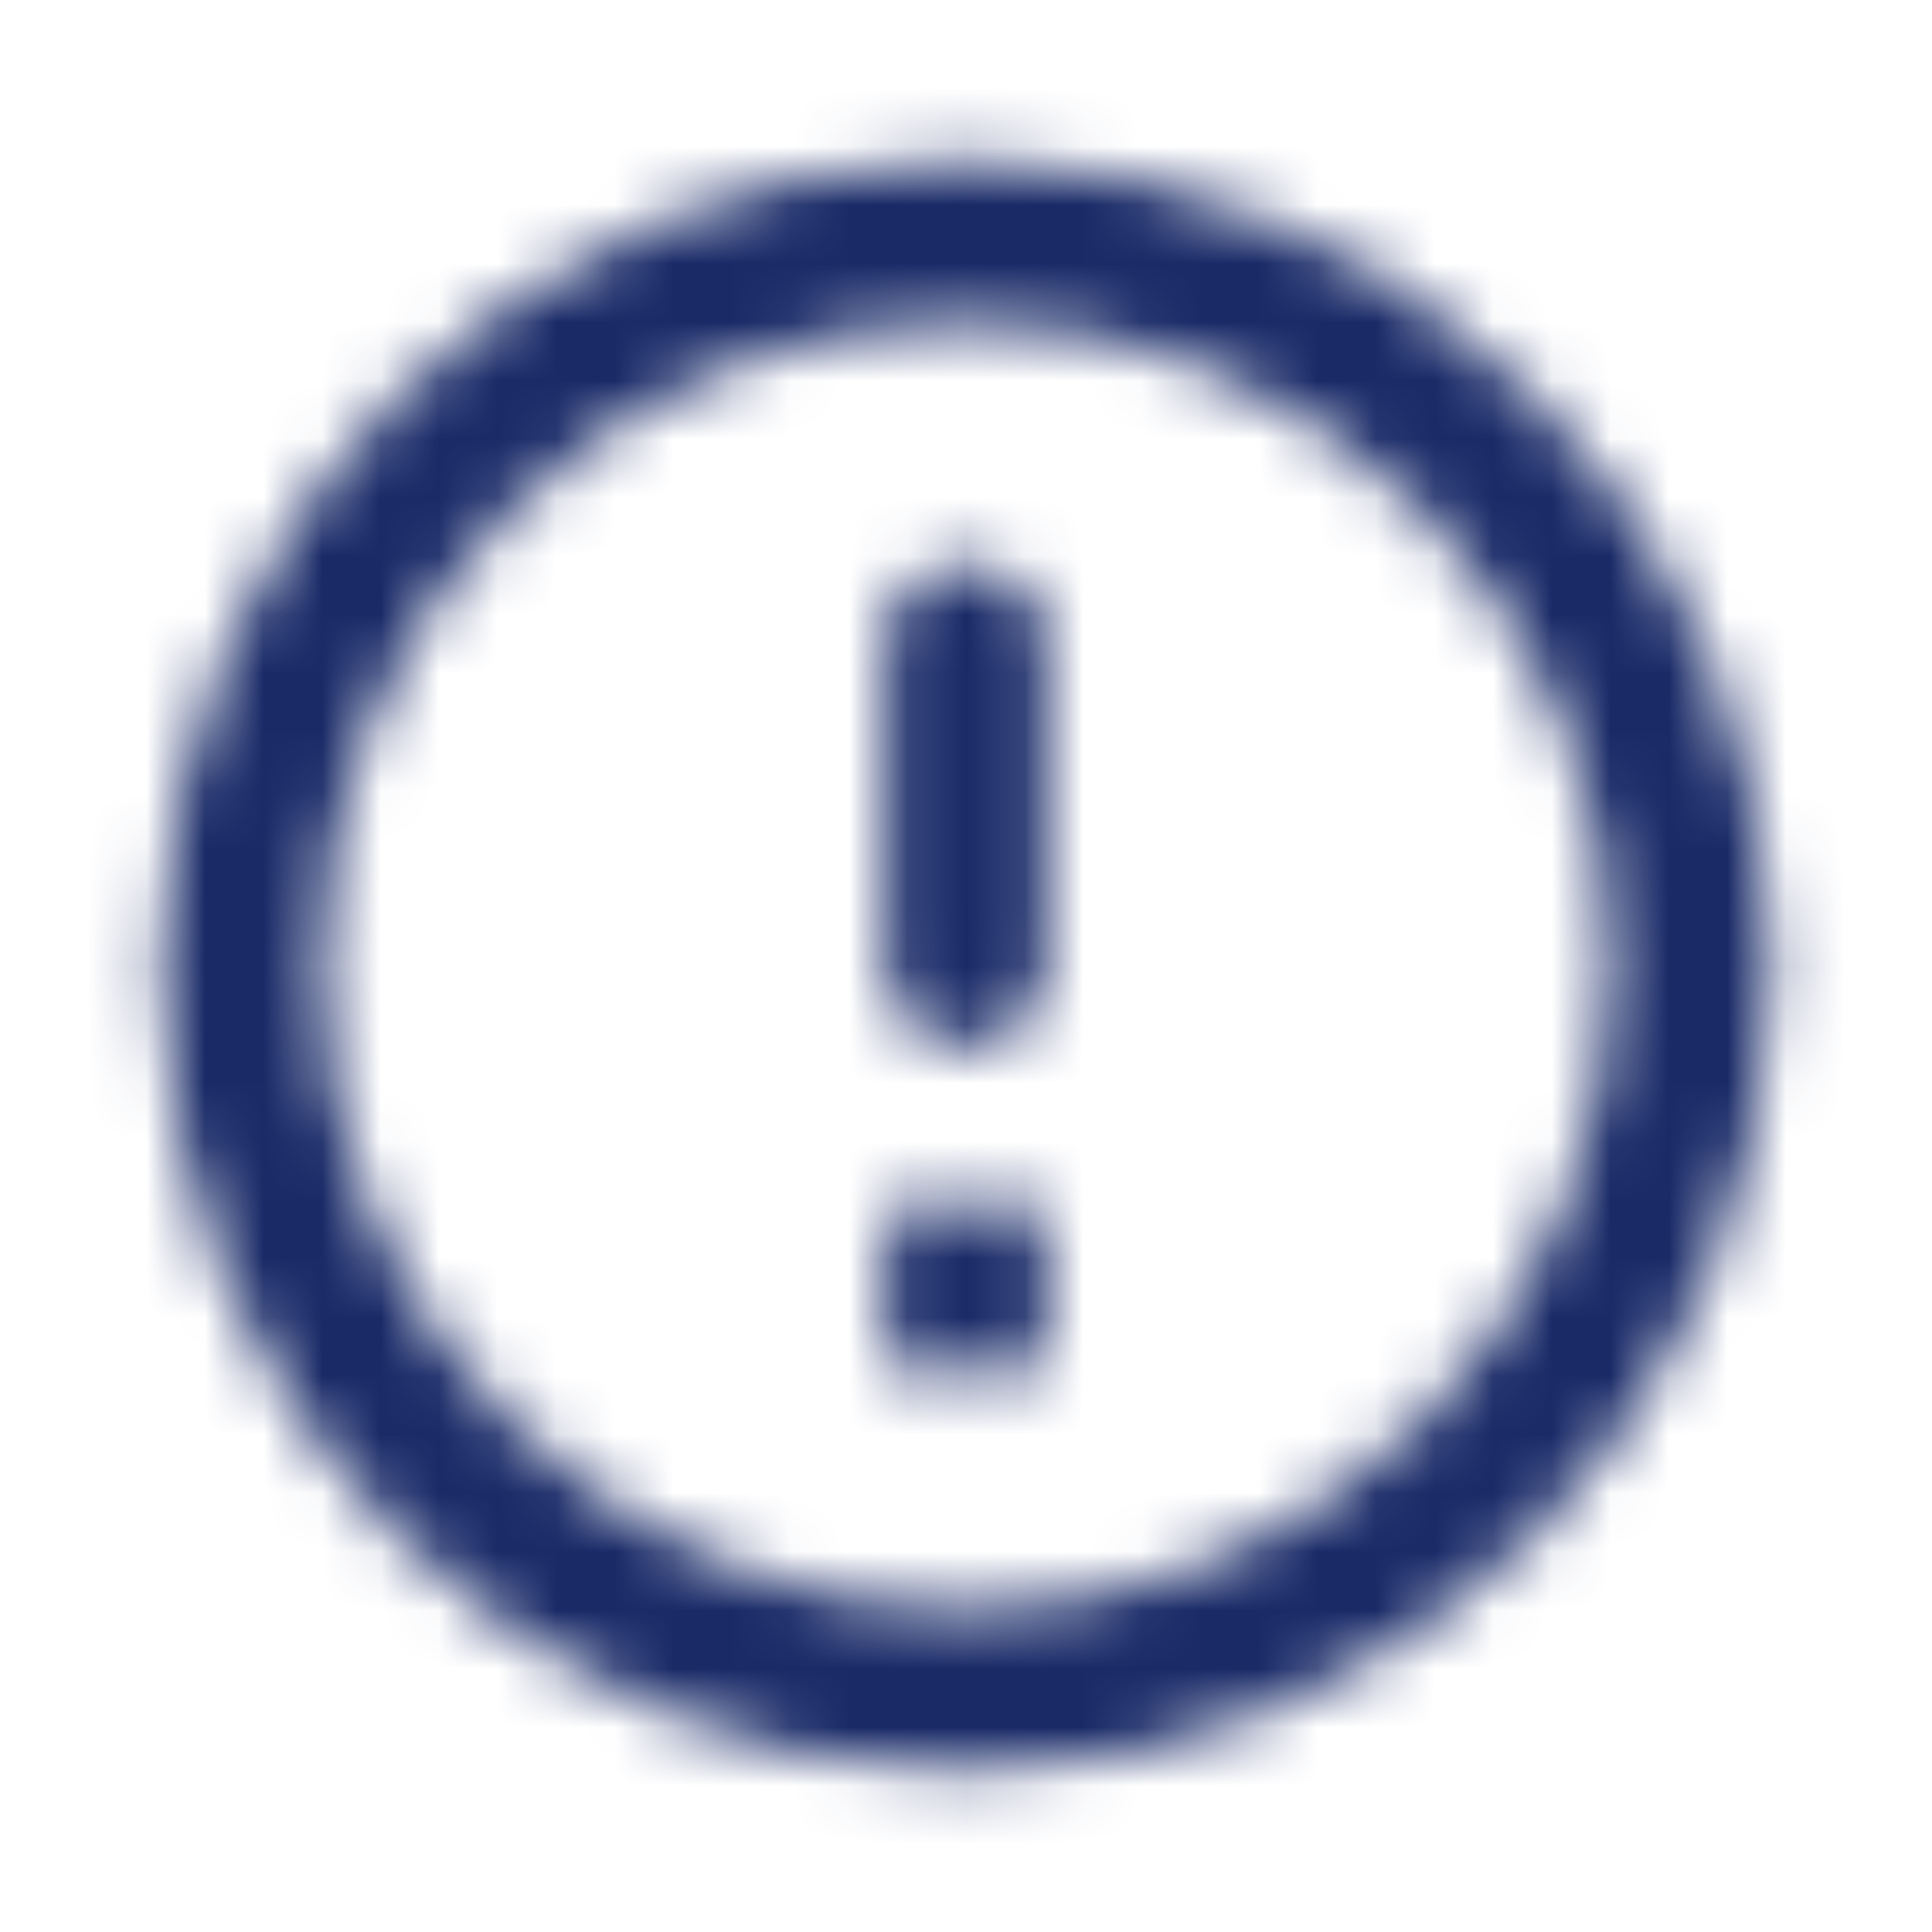<svg width="33" height="33" viewBox="0 0 33 33" fill="none" xmlns="http://www.w3.org/2000/svg">
<mask id="mask0" mask-type="alpha" maskUnits="userSpaceOnUse" x="2" y="2" width="29" height="29">
<path fill-rule="evenodd" clip-rule="evenodd" d="M2.75 16.5C2.75 8.91 8.896 2.75 16.486 2.75C24.09 2.75 30.25 8.91 30.25 16.5C30.25 24.09 24.09 30.25 16.486 30.25C8.896 30.25 2.75 24.09 2.75 16.5ZM17.875 11C17.875 10.244 17.256 9.625 16.5 9.625C15.744 9.625 15.125 10.244 15.125 11V16.5C15.125 17.256 15.744 17.875 16.5 17.875C17.256 17.875 17.875 17.256 17.875 16.5V11ZM16.5 27.5C10.422 27.5 5.5 22.578 5.5 16.5C5.5 10.422 10.422 5.5 16.5 5.5C22.578 5.5 27.5 10.422 27.5 16.5C27.5 22.578 22.578 27.5 16.5 27.5ZM15.125 20.625V23.375H17.875V20.625H15.125Z" fill="black"/>
</mask>
<g mask="url(#mask0)">
<rect width="33" height="33" fill="#192A67"/>
</g>
</svg>

